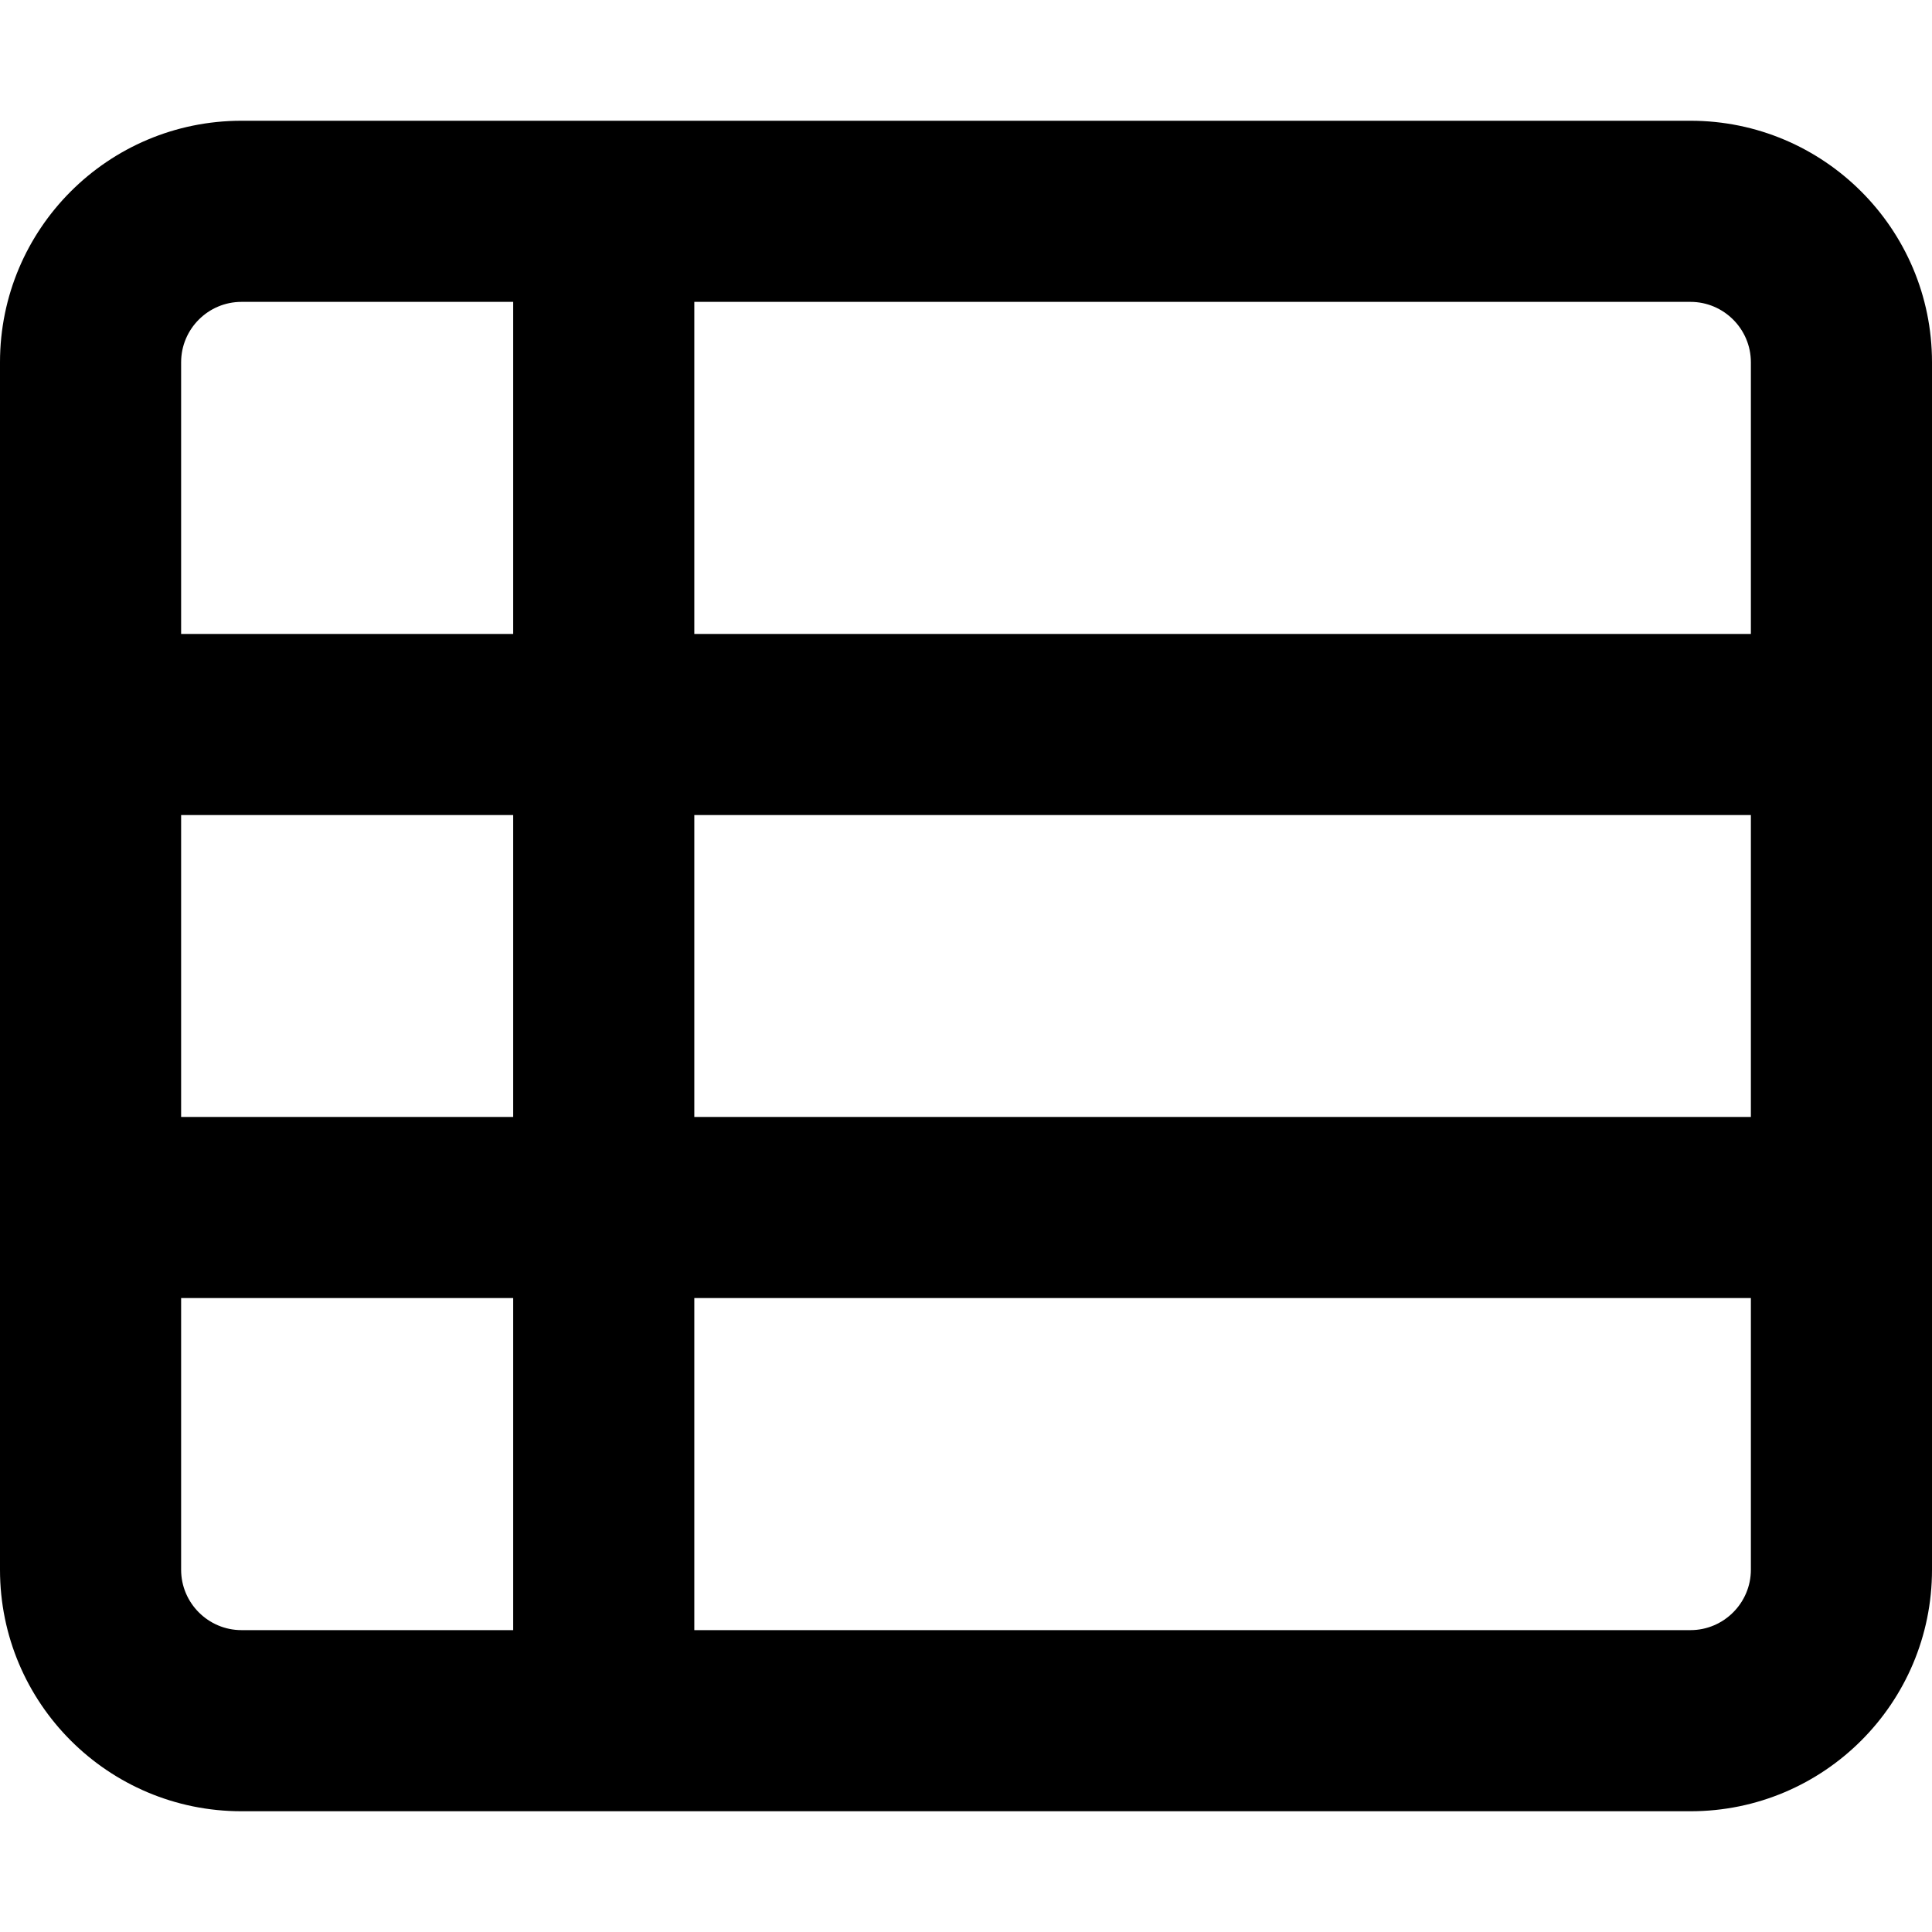 <svg xmlns="http://www.w3.org/2000/svg" viewBox="0 0 512 512"><!--! Font Awesome Pro 6.0.0-alpha3 by @fontawesome - https://fontawesome.com License - https://fontawesome.com/license (Commercial License) --><path d="M448 32H64C28.65 32 0 60.65 0 96v320c0 35.35 28.65 64 64 64h384c35.35 0 64-28.65 64-64V96C512 60.65 483.3 32 448 32zM464 96v72H184V80H448C456.8 80 464 87.18 464 96zM184 216h280v80H184V216zM136 296H48v-80h88V296zM64 80h72v88H48V96C48 87.18 55.18 80 64 80zM48 416v-72h88v88H64C55.18 432 48 424.8 48 416zM448 432H184v-88h280V416C464 424.8 456.8 432 448 432z"/></svg>